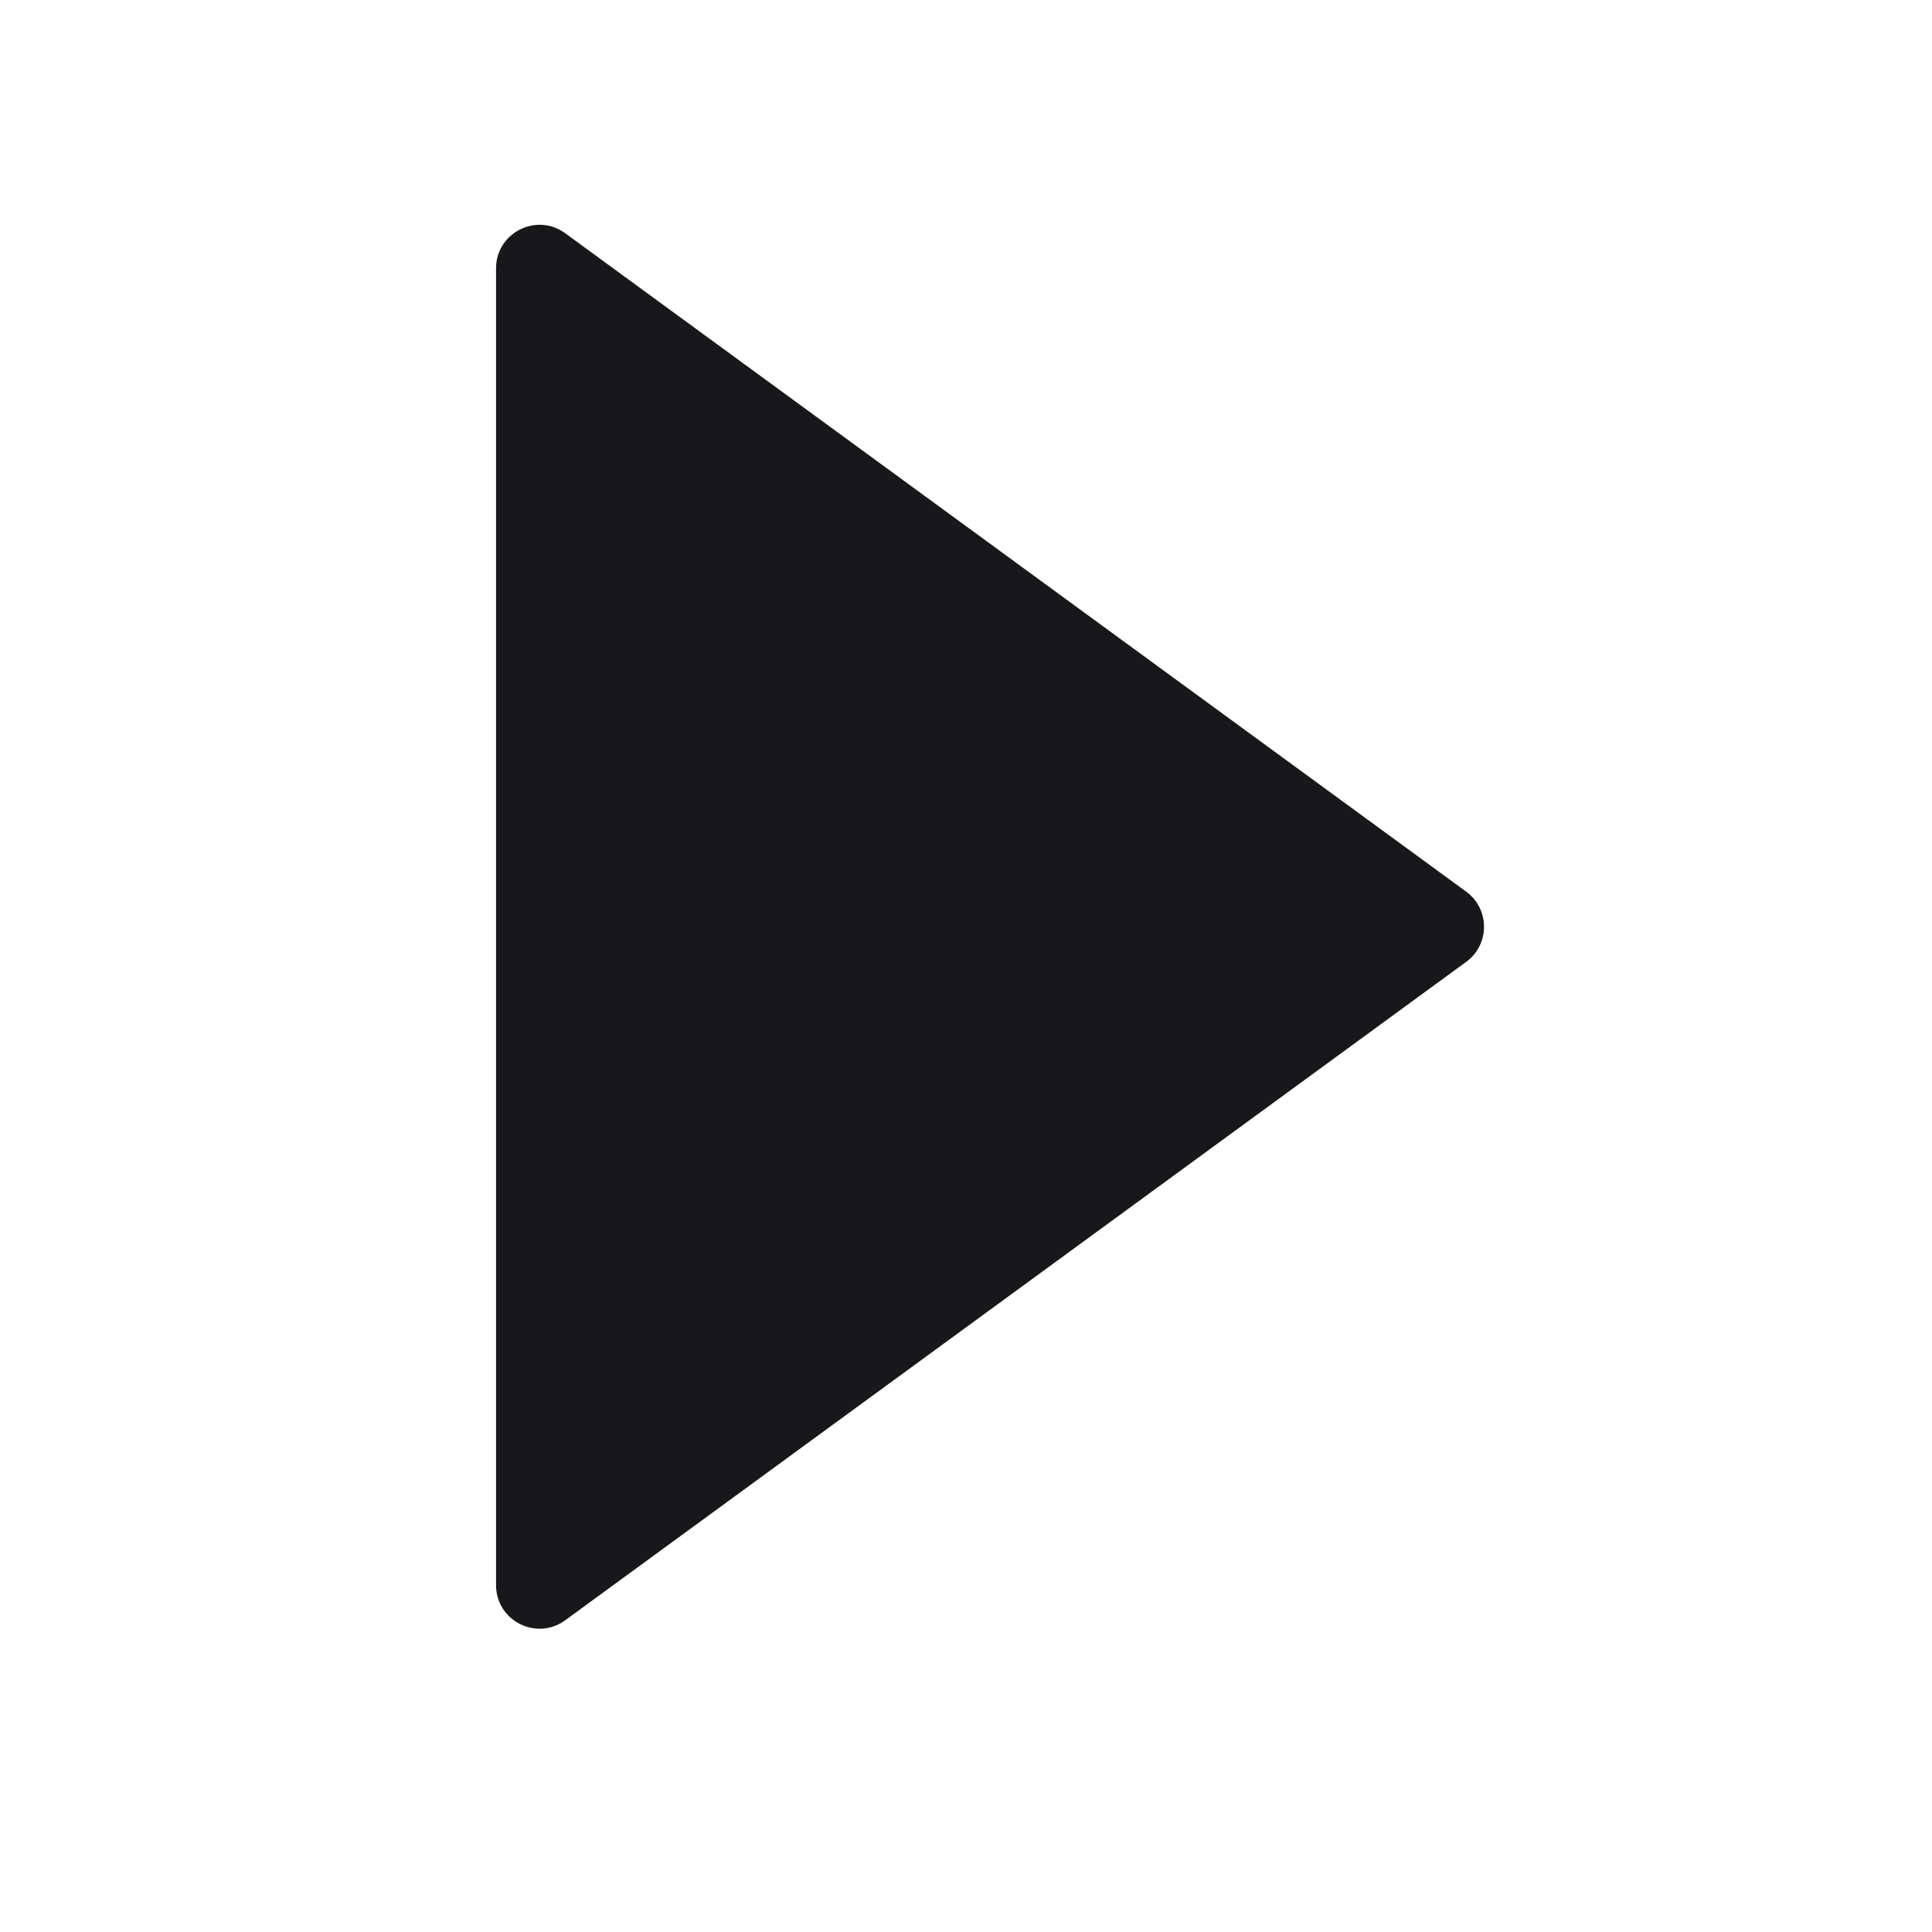 <svg width="40" height="40" viewBox="0 0 40 40" fill="none" xmlns="http://www.w3.org/2000/svg">
<path d="M11.702 33.546C11.107 33.981 10.27 33.556 10.27 32.819V5.556C10.27 4.819 11.107 4.394 11.702 4.829L30.355 18.46C30.848 18.82 30.848 19.555 30.355 19.915L11.702 33.546Z" fill="#18181B"/>
</svg>
